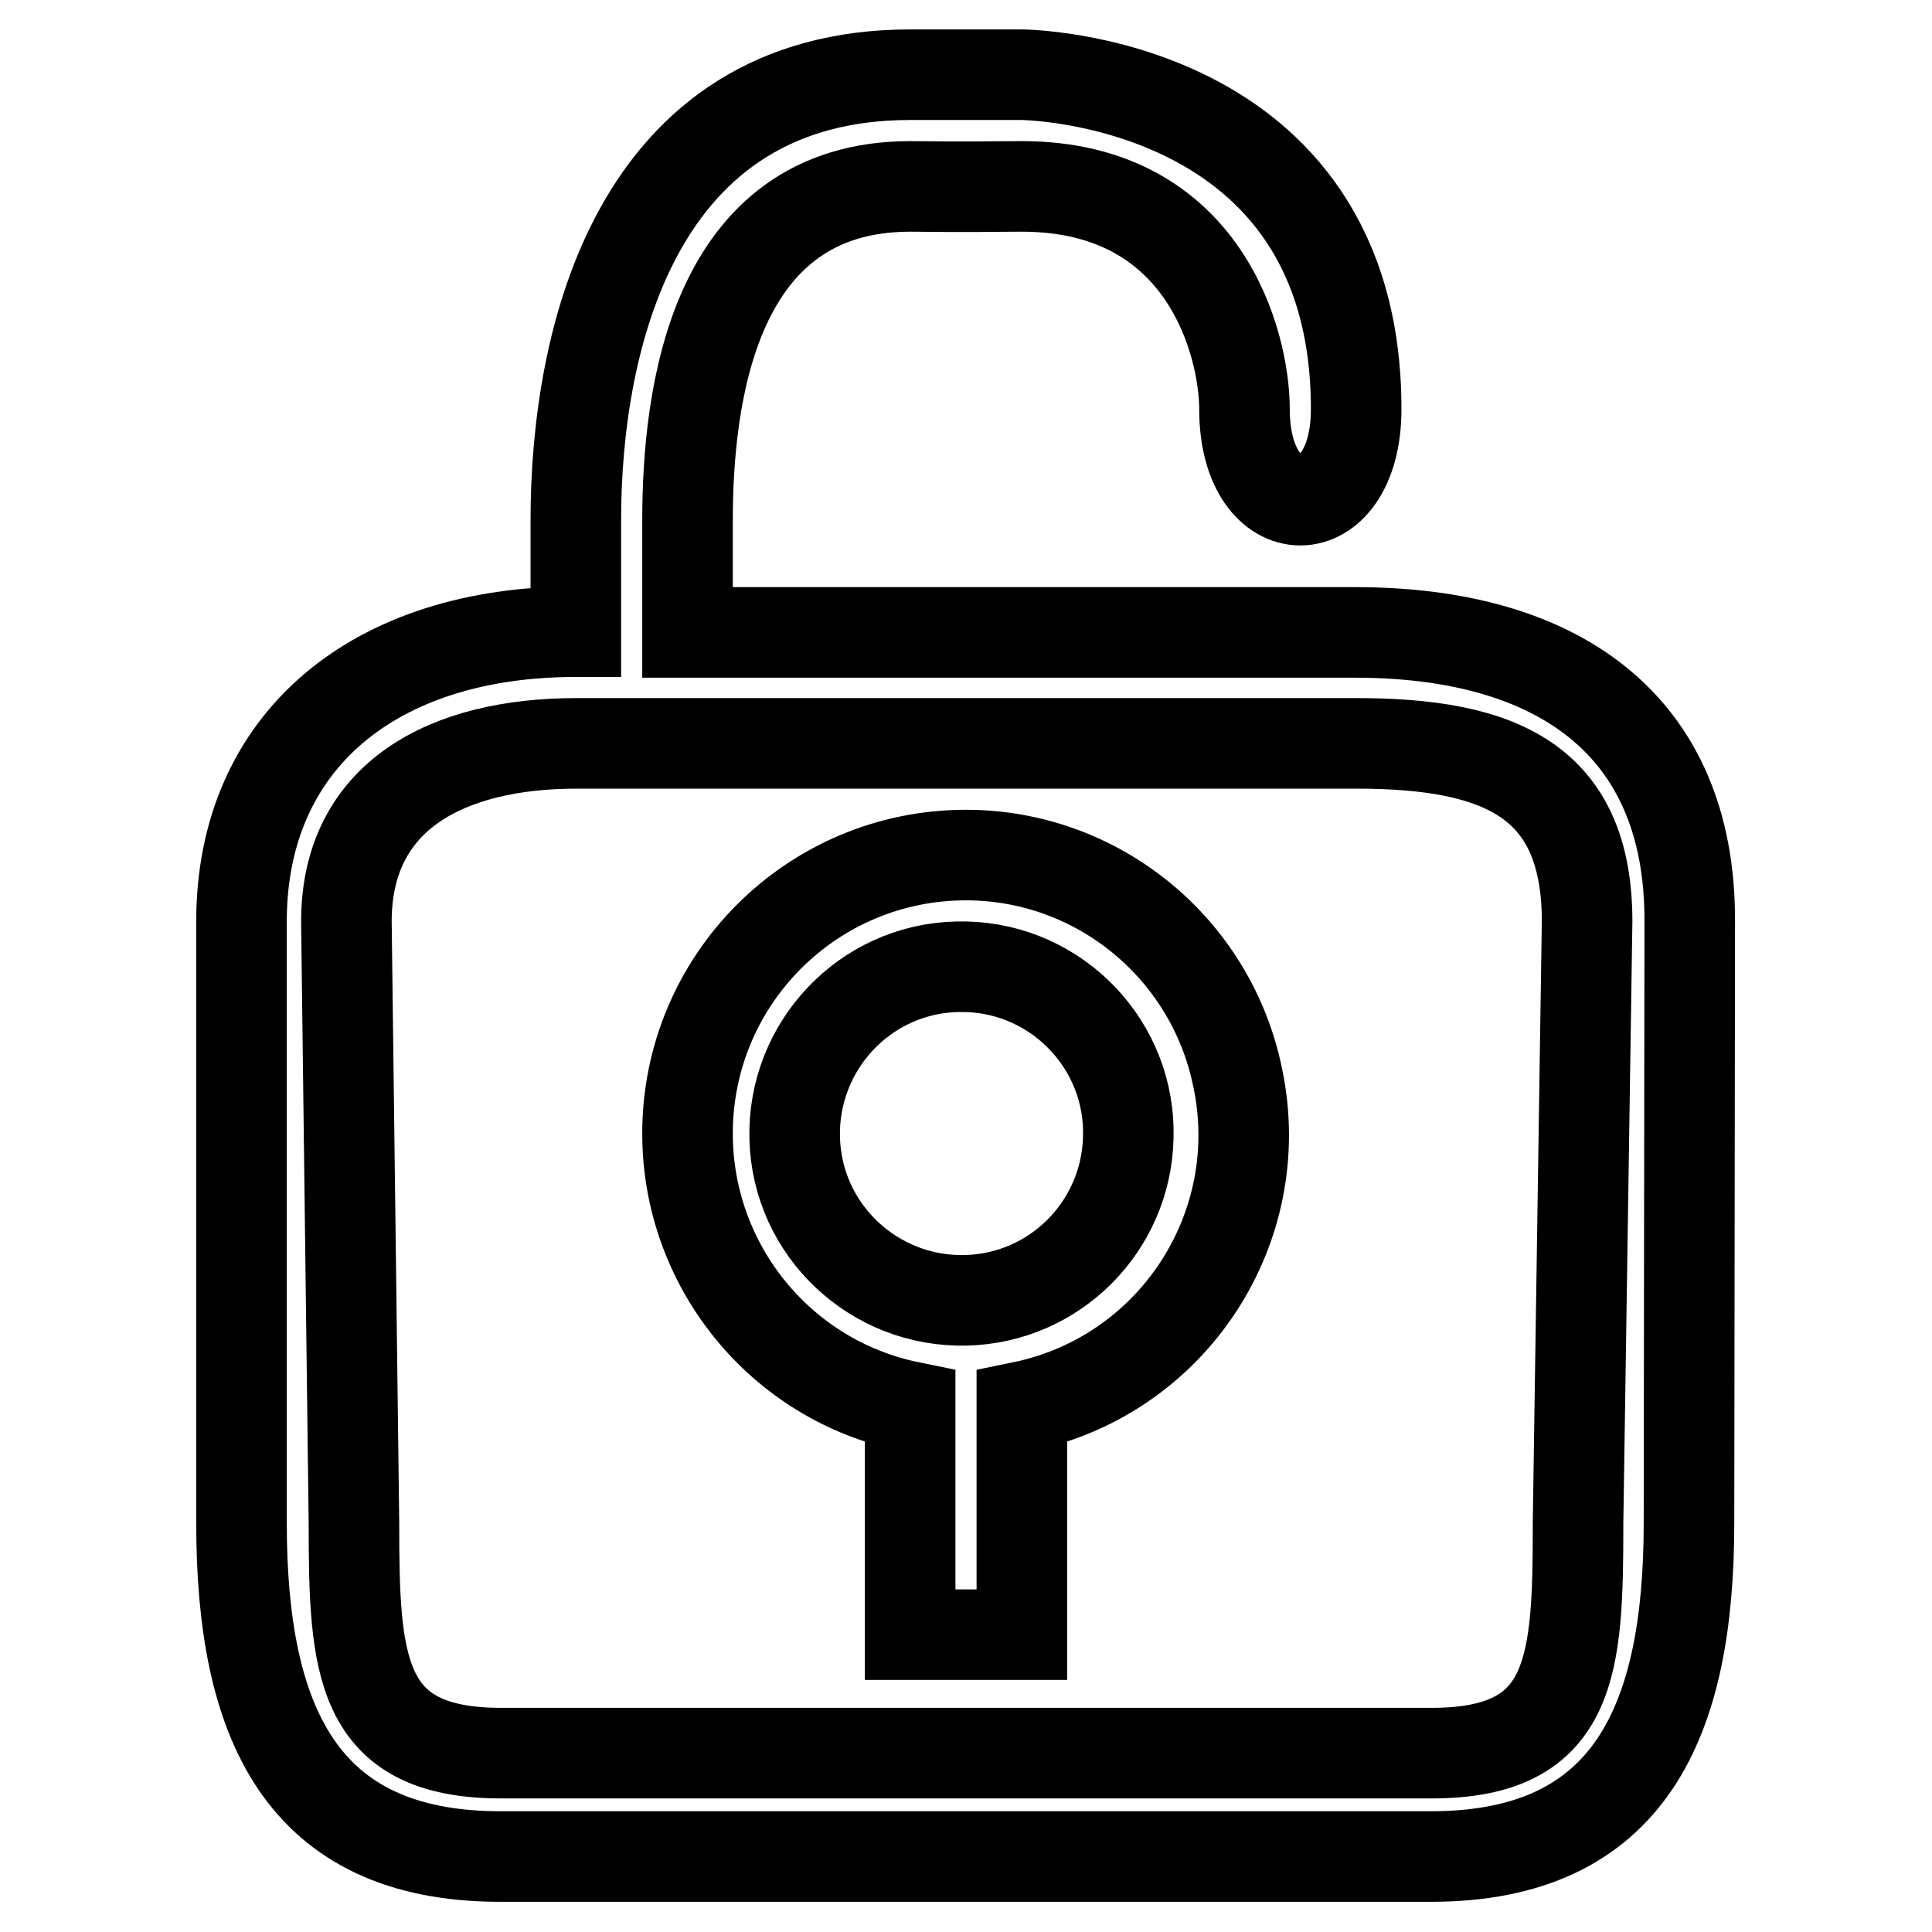 <?xml version="1.0" encoding="utf-8"?>
<!-- Svg Vector Icons : http://www.onlinewebfonts.com/icon -->
<!DOCTYPE svg PUBLIC "-//W3C//DTD SVG 1.1//EN" "http://www.w3.org/Graphics/SVG/1.1/DTD/svg11.dtd">
<svg version="1.1" xmlns="http://www.w3.org/2000/svg" xmlns:xlink="http://www.w3.org/1999/xlink" x="0px" y="0px" viewBox="0 0 256 256" enable-background="new 0 0 256 256" xml:space="preserve">
<g> <path stroke-width="12" fill-opacity="0" stroke="#000000"  d="M179.6,83.8H91.1V69c0-16.4,3.3-44.3,29.5-44.3c8.4,0.1,11.5,0,14.8,0c24.4,0,29.5,21.1,29.5,29.5 c0,16.1,14.8,16.1,14.8,0c0-44-44.3-44.3-44.3-44.3h-14.8c-36.4,0-44.3,35.1-44.3,59v14.8c-26.6,0-44.3,14.4-44.3,38.4l0,79.7 c0,26.3,7.8,44.2,34.3,44.2h123.3c26.4,0,34.2-17.9,34.2-44.2l0.1-79.7C224,95.8,206.1,83.8,179.6,83.8L179.6,83.8z M209.1,201.8 c0,18.8-0.5,30.5-19.4,30.5H66.4c-18.9,0-19.5-11.7-19.5-30.5l-1-79.7c0-16.7,13.4-23.6,30.5-23.6h103.3c18.9,0,30.6,4.8,30.6,23.6 L209.1,201.8L209.1,201.8z"/> <path stroke-width="12" fill-opacity="0" stroke="#000000"  d="M128,113.3c-20.4,0-36.9,16.5-36.9,36.9c0,17.5,12.3,32.7,29.5,36.2v30.2h14.8v-30.2 c20-4.1,32.8-23.7,28.6-43.6C160.5,125.6,145.4,113.3,128,113.3z M128,172.3c-12.2,0.3-22.4-9.3-22.7-21.5 c-0.3-12.2,9.3-22.4,21.5-22.7c0.4,0,0.8,0,1.2,0c12.2,0.3,21.9,10.5,21.5,22.7C149.2,162.5,139.8,172,128,172.3L128,172.3z"/></g>
</svg>